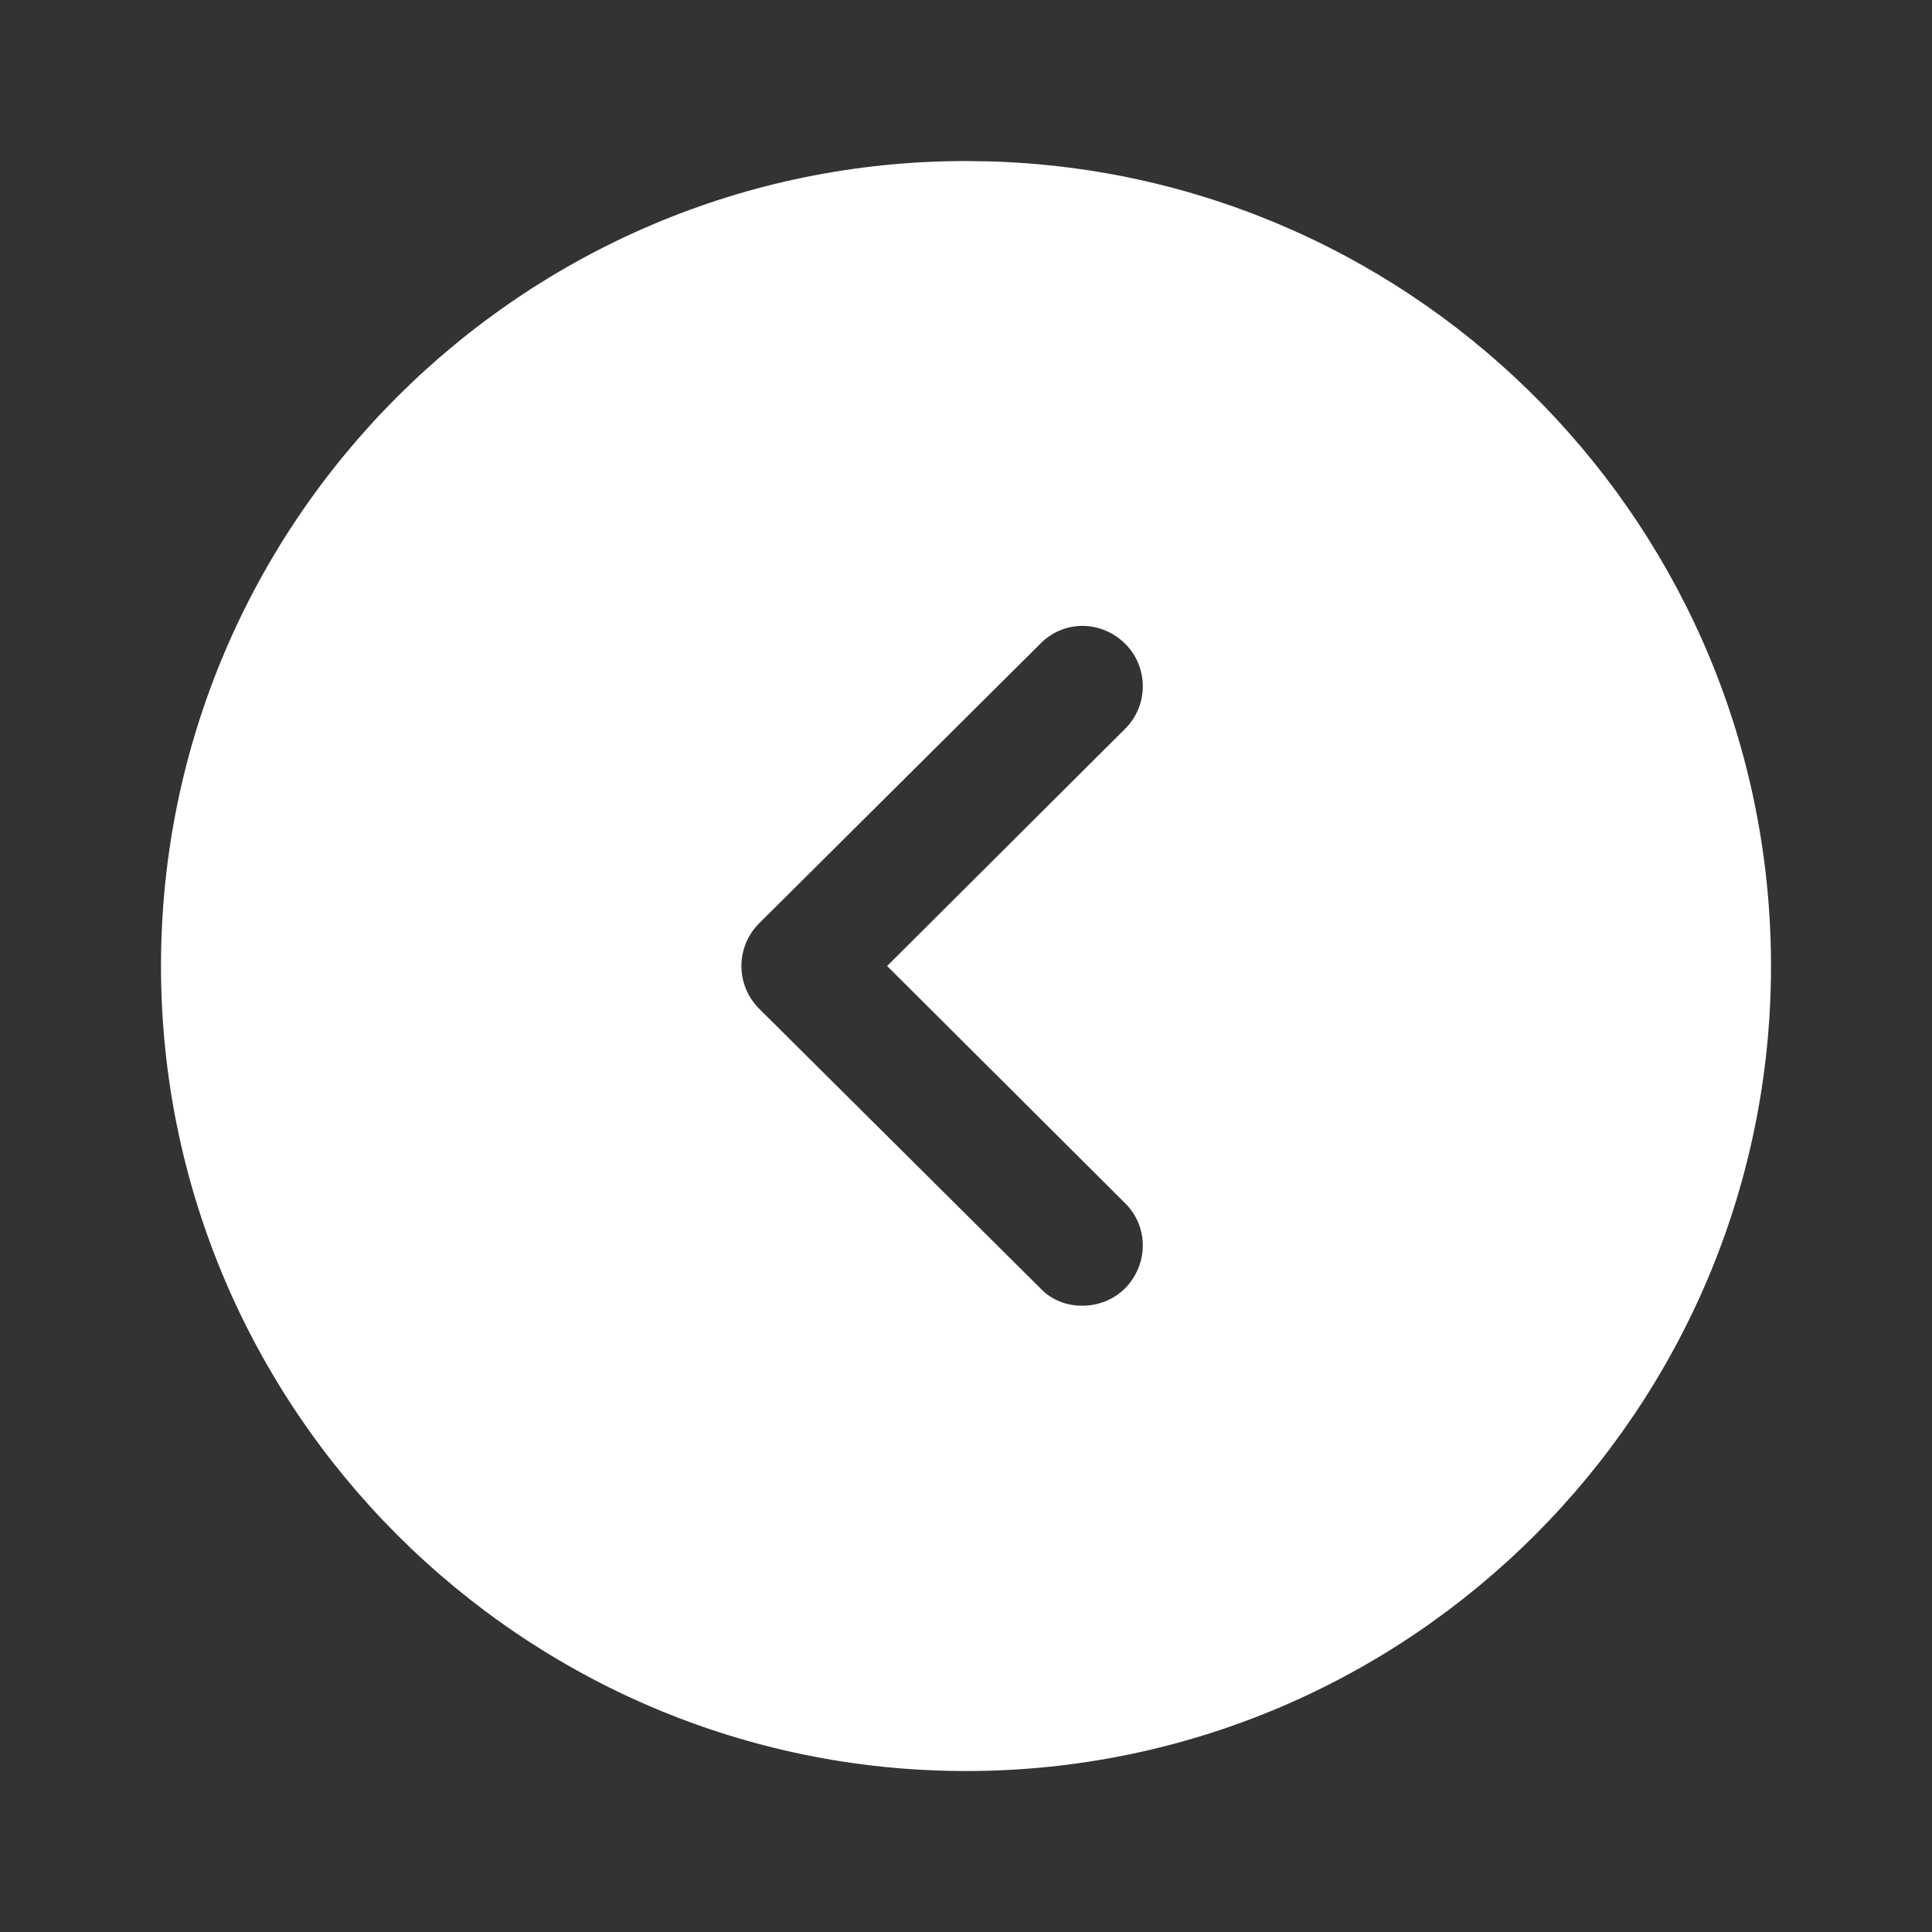 <?xml version="1.0" encoding="UTF-8"?> <svg xmlns="http://www.w3.org/2000/svg" width="60" height="60" viewBox="0 0 60 60" fill="none"><rect x="0" y="0" width="60" height="60" fill="#333333" stroke="none"/><path fill-rule="evenodd" clip-rule="evenodd" d="M5 30.001C5 16.201 16.225 5.001 30 5.001L30.699 5.011C44.176 5.381 55 16.435 55 30.001C55 43.776 43.8 55.001 30 55.001C16.225 55.001 5 43.776 5 30.001ZM34.95 40C35.675 39.25 35.675 38.075 34.925 37.35L27.55 30L34.925 22.65C35.675 21.925 35.675 20.725 34.95 20C34.2 19.25 33.025 19.25 32.3 20L23.575 28.675C23.225 29.025 23.025 29.5 23.025 30C23.025 30.5 23.225 30.975 23.575 31.325L32.3 40C32.65 40.375 33.125 40.55 33.6 40.55C34.1 40.55 34.575 40.375 34.95 40Z" fill="white"></path></svg> 